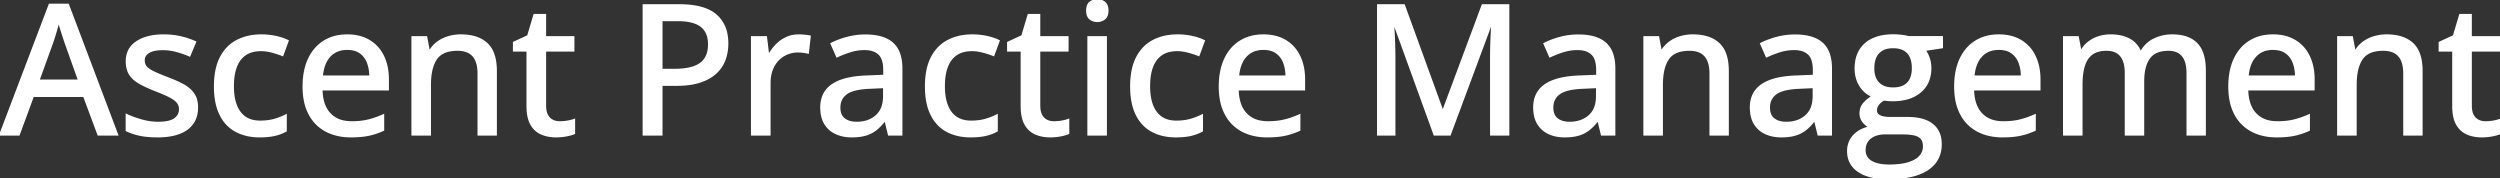 <svg width="1375.928" height="98.194" viewBox="0 0 1375.928 98.194" xmlns="http://www.w3.org/2000/svg"><rect x="0" y="0" width="1375.928" height="98.194" fill="#333333" stroke="none"/><g id="svgGroup" stroke-linecap="round" fill-rule="evenodd" font-size="9pt" stroke="#ffffff" stroke-width="0.25mm" fill="#ffffff" style="stroke:#ffffff;stroke-width:0.25mm;fill:#ffffff"><path d="M 797.998 74.17 L 789.453 74.17 L 767.188 12.793 L 766.797 12.793 A 166.696 166.696 0 0 1 766.872 13.866 Q 766.97 15.341 767.078 17.293 A 496.679 496.679 0 0 1 767.114 17.945 Q 767.285 21.094 767.407 24.781 Q 767.529 28.467 767.529 32.032 L 767.529 74.17 L 758.35 74.17 L 758.35 2.783 L 772.754 2.783 L 793.896 60.938 L 794.238 60.938 L 815.918 2.783 L 830.225 2.783 L 830.225 74.17 L 820.557 74.17 L 820.557 31.446 A 233.26 233.26 0 0 1 820.612 26.461 A 262.929 262.929 0 0 1 820.654 24.732 A 273.745 273.745 0 0 1 820.77 21.326 A 234.94 234.94 0 0 1 820.923 18.091 A 495.06 495.06 0 0 1 821.007 16.585 Q 821.13 14.429 821.24 12.891 L 820.801 12.891 L 797.998 74.17 Z M 1213.574 38.965 L 1213.574 74.17 L 1203.857 74.17 L 1203.857 40.186 A 24.633 24.633 0 0 0 1203.627 36.697 Q 1203.082 32.896 1201.245 30.664 Q 1198.633 27.491 1193.457 27.491 Q 1188.473 27.491 1185.377 29.537 A 9.719 9.719 0 0 0 1182.886 31.909 Q 1180.554 35.082 1179.897 40.382 A 36.57 36.57 0 0 0 1179.639 44.873 L 1179.639 74.17 L 1169.873 74.17 L 1169.873 40.186 A 25.427 25.427 0 0 0 1169.71 37.217 Q 1169.534 35.726 1169.17 34.468 A 12.524 12.524 0 0 0 1168.701 33.13 A 9.844 9.844 0 0 0 1167.309 30.745 A 8.089 8.089 0 0 0 1165.234 28.907 A 8.998 8.998 0 0 0 1162.543 27.823 Q 1161.127 27.491 1159.424 27.491 Q 1154.395 27.491 1151.392 29.663 A 10.997 10.997 0 0 0 1148.166 33.408 A 15.281 15.281 0 0 0 1147.046 36.084 A 26.265 26.265 0 0 0 1146.152 40.007 Q 1145.843 42.015 1145.747 44.324 A 51.807 51.807 0 0 0 1145.703 46.485 L 1145.703 74.17 L 1135.889 74.17 L 1135.889 20.362 L 1143.652 20.362 L 1145.068 27.783 L 1145.605 27.783 A 15.359 15.359 0 0 1 1149.683 23.145 A 18.085 18.085 0 0 1 1155.176 20.337 A 21.065 21.065 0 0 1 1161.152 19.389 A 23.621 23.621 0 0 1 1161.572 19.385 Q 1166.92 19.385 1170.782 21.099 A 15.987 15.987 0 0 1 1171.777 21.582 A 13.329 13.329 0 0 1 1177.881 28.272 L 1178.516 28.272 Q 1181.104 23.731 1185.669 21.558 A 22.601 22.601 0 0 1 1195.508 19.385 A 27.319 27.319 0 0 1 1200.666 19.84 Q 1205.87 20.842 1209.009 24.048 A 13.949 13.949 0 0 1 1212.048 28.978 Q 1213.574 33.037 1213.574 38.965 Z M 1050.342 20.313 L 1068.896 20.313 L 1068.896 26.123 L 1059.326 27.588 A 14.477 14.477 0 0 1 1060.945 30.3 A 18.071 18.071 0 0 1 1061.621 31.983 A 16.051 16.051 0 0 1 1062.427 35.84 A 19.491 19.491 0 0 1 1062.5 37.549 A 19.382 19.382 0 0 1 1061.681 43.325 A 15.201 15.201 0 0 1 1056.909 50.513 A 18.704 18.704 0 0 1 1049.886 54.193 Q 1047.088 55.003 1043.745 55.206 A 37.838 37.838 0 0 1 1041.455 55.274 Q 1039.16 55.225 1036.816 54.883 Q 1034.717 56.104 1033.643 57.544 A 5.368 5.368 0 0 0 1032.568 60.84 A 3.419 3.419 0 0 0 1032.736 61.935 A 2.846 2.846 0 0 0 1033.521 63.135 A 4.397 4.397 0 0 0 1034.497 63.805 Q 1035.249 64.192 1036.279 64.429 Q 1037.684 64.752 1039.56 64.823 A 29.136 29.136 0 0 0 1040.674 64.844 L 1050.049 64.844 A 33.43 33.43 0 0 1 1055.141 65.206 Q 1057.803 65.618 1059.949 66.495 A 14.662 14.662 0 0 1 1063.525 68.555 A 12.012 12.012 0 0 1 1067.92 76.044 A 18.246 18.246 0 0 1 1068.213 79.395 Q 1068.213 88.003 1061.472 92.843 A 20.287 20.287 0 0 1 1060.791 93.311 A 25.546 25.546 0 0 1 1054.072 96.357 Q 1050.83 97.333 1046.893 97.79 A 65.062 65.062 0 0 1 1039.404 98.194 A 47.31 47.31 0 0 1 1033.185 97.812 Q 1030.1 97.402 1027.574 96.551 A 19.258 19.258 0 0 1 1022.827 94.239 A 13.405 13.405 0 0 1 1018.872 90.18 Q 1017.241 87.513 1017.063 84.063 A 16.649 16.649 0 0 1 1017.041 83.203 A 13.206 13.206 0 0 1 1017.834 78.559 A 11.898 11.898 0 0 1 1020.215 74.683 Q 1023.389 71.192 1029.102 69.971 A 9.43 9.43 0 0 1 1025.759 67.399 A 11.215 11.215 0 0 1 1025.415 66.968 A 7.36 7.36 0 0 1 1023.877 62.403 A 8.821 8.821 0 0 1 1024.345 59.485 A 7.817 7.817 0 0 1 1025.562 57.251 A 13.335 13.335 0 0 1 1027.208 55.506 Q 1028.087 54.718 1029.198 53.947 A 28.218 28.218 0 0 1 1030.615 53.028 A 14.565 14.565 0 0 1 1023.779 47.193 Q 1021.191 43.116 1021.191 37.647 A 22.842 22.842 0 0 1 1021.655 32.929 A 16.678 16.678 0 0 1 1023.657 27.735 A 15.649 15.649 0 0 1 1030.19 21.761 A 19.064 19.064 0 0 1 1030.762 21.485 A 21.903 21.903 0 0 1 1035.813 19.89 Q 1038.669 19.336 1042.041 19.336 A 38.398 38.398 0 0 1 1044.679 19.43 A 42.505 42.505 0 0 1 1045.068 19.458 Q 1046.631 19.58 1048.047 19.825 A 37.155 37.155 0 0 1 1048.957 19.992 Q 1049.765 20.153 1050.342 20.313 Z M 272.998 39.112 L 272.998 74.17 L 263.281 74.17 L 263.281 40.43 A 23.495 23.495 0 0 0 263.032 36.885 Q 262.44 33.021 260.449 30.738 Q 257.617 27.491 251.758 27.491 A 22.068 22.068 0 0 0 247.511 27.87 Q 242.481 28.858 240.063 32.422 Q 236.719 37.354 236.719 46.729 L 236.719 74.17 L 226.904 74.17 L 226.904 20.362 L 234.668 20.362 L 236.084 27.93 L 236.621 27.93 A 15.924 15.924 0 0 1 240.967 23.194 A 19.183 19.183 0 0 1 246.851 20.337 A 24.084 24.084 0 0 1 253.662 19.385 A 29.73 29.73 0 0 1 259.255 19.878 Q 264.611 20.905 267.993 24.073 A 14.082 14.082 0 0 1 271.501 29.484 Q 272.367 31.777 272.732 34.637 A 35.4 35.4 0 0 1 272.998 39.112 Z M 951.025 39.112 L 951.025 74.17 L 941.309 74.17 L 941.309 40.43 A 23.495 23.495 0 0 0 941.059 36.885 Q 940.468 33.021 938.477 30.738 Q 935.645 27.491 929.785 27.491 A 22.068 22.068 0 0 0 925.539 27.87 Q 920.508 28.858 918.091 32.422 Q 914.746 37.354 914.746 46.729 L 914.746 74.17 L 904.932 74.17 L 904.932 20.362 L 912.695 20.362 L 914.111 27.93 L 914.648 27.93 A 15.924 15.924 0 0 1 918.994 23.194 A 19.183 19.183 0 0 1 924.878 20.337 A 24.084 24.084 0 0 1 931.689 19.385 A 29.73 29.73 0 0 1 937.283 19.878 Q 942.638 20.905 946.021 24.073 A 14.082 14.082 0 0 1 949.529 29.484 Q 950.394 31.777 950.759 34.637 A 35.4 35.4 0 0 1 951.025 39.112 Z M 1332.861 39.112 L 1332.861 74.17 L 1323.145 74.17 L 1323.145 40.43 A 23.495 23.495 0 0 0 1322.895 36.885 Q 1322.304 33.021 1320.313 30.738 Q 1317.48 27.491 1311.621 27.491 A 22.068 22.068 0 0 0 1307.375 27.87 Q 1302.344 28.858 1299.927 32.422 Q 1296.582 37.354 1296.582 46.729 L 1296.582 74.17 L 1286.768 74.17 L 1286.768 20.362 L 1294.531 20.362 L 1295.947 27.93 L 1296.484 27.93 A 15.924 15.924 0 0 1 1300.83 23.194 A 19.183 19.183 0 0 1 1306.714 20.337 A 24.084 24.084 0 0 1 1313.525 19.385 A 29.73 29.73 0 0 1 1319.119 19.878 Q 1324.474 20.905 1327.856 24.073 A 14.082 14.082 0 0 1 1331.365 29.484 Q 1332.23 31.777 1332.595 34.637 A 35.4 35.4 0 0 1 1332.861 39.112 Z M 69.629 71.826 L 69.629 63.135 A 43.76 43.76 0 0 0 73.474 64.746 Q 75.521 65.497 77.844 66.152 A 69.276 69.276 0 0 0 77.881 66.162 A 34.786 34.786 0 0 0 84.944 67.408 A 31.147 31.147 0 0 0 87.061 67.481 A 31.582 31.582 0 0 0 90.16 67.34 Q 93.296 67.029 95.242 66.036 A 7.317 7.317 0 0 0 96.167 65.479 A 6.83 6.83 0 0 0 98.061 63.497 Q 98.975 62.008 98.975 60.059 A 6.038 6.038 0 0 0 98.502 57.658 A 5.793 5.793 0 0 0 97.852 56.519 A 7.027 7.027 0 0 0 96.884 55.464 Q 95.766 54.454 93.921 53.443 A 37.563 37.563 0 0 0 91.93 52.436 Q 89.825 51.442 86.876 50.285 A 136.103 136.103 0 0 0 85.889 49.903 Q 81.763 48.292 78.602 46.681 A 52.592 52.592 0 0 1 77.124 45.899 Q 73.486 43.897 71.582 41.065 Q 69.678 38.233 69.678 33.741 A 13.84 13.84 0 0 1 70.464 28.967 Q 71.774 25.376 75.269 23.072 A 20.594 20.594 0 0 1 81.299 20.425 Q 85.162 19.385 90.039 19.385 Q 94.922 19.385 99.243 20.362 Q 103.564 21.338 107.52 23.096 L 104.346 30.664 A 53.448 53.448 0 0 0 97.119 28.15 Q 93.408 27.149 89.551 27.149 A 25.201 25.201 0 0 0 86.706 27.298 Q 83.736 27.637 81.891 28.741 A 7.463 7.463 0 0 0 81.86 28.76 A 6.262 6.262 0 0 0 80.373 29.98 A 4.731 4.731 0 0 0 79.199 33.203 A 6.391 6.391 0 0 0 79.429 34.956 A 5.038 5.038 0 0 0 80.444 36.866 Q 81.634 38.265 84.362 39.598 A 25.86 25.86 0 0 0 84.619 39.722 A 67.056 67.056 0 0 0 86.65 40.642 Q 88.942 41.638 92.079 42.845 A 218.373 218.373 0 0 0 92.529 43.018 A 78.091 78.091 0 0 1 96.587 44.669 Q 98.573 45.547 100.278 46.455 A 45.049 45.049 0 0 1 101.05 46.875 A 18.288 18.288 0 0 1 104.143 49.021 A 14.111 14.111 0 0 1 106.592 51.758 A 10.797 10.797 0 0 1 108.13 55.332 Q 108.48 56.79 108.535 58.492 A 19.882 19.882 0 0 1 108.545 59.131 A 17.662 17.662 0 0 1 108.072 63.319 A 13.28 13.28 0 0 1 105.981 67.945 A 14.151 14.151 0 0 1 101.49 71.963 A 19.042 19.042 0 0 1 98.535 73.34 Q 94.22 74.937 88.379 75.122 A 49.215 49.215 0 0 1 86.816 75.147 Q 82.203 75.147 78.627 74.58 A 33.237 33.237 0 0 1 77.051 74.292 A 34.243 34.243 0 0 1 72.286 72.949 A 28.36 28.36 0 0 1 69.629 71.826 Z M 64.6 74.17 L 54.102 74.17 L 46.191 52.93 L 18.213 52.93 L 10.4 74.17 L 0 74.17 L 27.246 2.491 L 37.5 2.491 L 64.6 74.17 Z M 496.191 37.793 L 496.191 74.17 L 489.16 74.17 L 487.256 66.358 L 486.865 66.358 A 31.63 31.63 0 0 1 484.424 69.195 A 24.62 24.62 0 0 1 482.178 71.241 A 16.582 16.582 0 0 1 477.131 73.979 A 19.017 19.017 0 0 1 476.538 74.17 A 20.406 20.406 0 0 1 473.592 74.82 Q 472.087 75.045 470.363 75.115 A 39.716 39.716 0 0 1 468.75 75.147 A 23.249 23.249 0 0 1 464.136 74.707 A 18.392 18.392 0 0 1 460.059 73.389 Q 456.25 71.631 454.077 68.091 A 13.832 13.832 0 0 1 452.448 64.069 Q 451.904 61.817 451.904 59.082 A 16.93 16.93 0 0 1 452.718 53.697 A 13.548 13.548 0 0 1 458.203 46.631 A 21.784 21.784 0 0 1 463.502 44.098 Q 469.049 42.244 477.295 41.992 L 486.572 41.602 L 486.572 38.575 Q 486.572 32.667 484.103 30.024 A 6.381 6.381 0 0 0 483.765 29.688 A 9.258 9.258 0 0 0 479.935 27.604 Q 478.511 27.202 476.812 27.121 A 18.425 18.425 0 0 0 475.928 27.1 A 26.402 26.402 0 0 0 467.969 28.296 A 57.438 57.438 0 0 0 460.645 31.153 L 457.52 24.024 A 40.029 40.029 0 0 1 462.136 22.027 A 51.158 51.158 0 0 1 466.187 20.752 A 38.598 38.598 0 0 1 476.035 19.435 A 42.793 42.793 0 0 1 476.367 19.434 A 35.82 35.82 0 0 1 481.838 19.823 Q 487.792 20.746 491.26 23.853 A 13.541 13.541 0 0 1 494.958 29.547 Q 495.748 31.78 496.032 34.536 A 31.823 31.823 0 0 1 496.191 37.793 Z M 888.574 37.793 L 888.574 74.17 L 881.543 74.17 L 879.639 66.358 L 879.248 66.358 A 31.63 31.63 0 0 1 876.806 69.195 A 24.62 24.62 0 0 1 874.561 71.241 A 16.582 16.582 0 0 1 869.514 73.979 A 19.017 19.017 0 0 1 868.921 74.17 A 20.406 20.406 0 0 1 865.975 74.82 Q 864.47 75.045 862.746 75.115 A 39.716 39.716 0 0 1 861.133 75.147 A 23.249 23.249 0 0 1 856.519 74.707 A 18.392 18.392 0 0 1 852.441 73.389 Q 848.633 71.631 846.46 68.091 A 13.832 13.832 0 0 1 844.83 64.069 Q 844.287 61.817 844.287 59.082 A 16.93 16.93 0 0 1 845.101 53.697 A 13.548 13.548 0 0 1 850.586 46.631 A 21.784 21.784 0 0 1 855.885 44.098 Q 861.432 42.244 869.678 41.992 L 878.955 41.602 L 878.955 38.575 Q 878.955 32.667 876.485 30.024 A 6.381 6.381 0 0 0 876.147 29.688 A 9.258 9.258 0 0 0 872.318 27.604 Q 870.894 27.202 869.195 27.121 A 18.425 18.425 0 0 0 868.311 27.1 A 26.402 26.402 0 0 0 860.352 28.296 A 57.438 57.438 0 0 0 853.027 31.153 L 849.902 24.024 A 40.029 40.029 0 0 1 854.519 22.027 A 51.158 51.158 0 0 1 858.569 20.752 A 38.598 38.598 0 0 1 868.418 19.435 A 42.793 42.793 0 0 1 868.75 19.434 A 35.82 35.82 0 0 1 874.221 19.823 Q 880.175 20.746 883.643 23.853 A 13.541 13.541 0 0 1 887.341 29.547 Q 888.131 31.78 888.415 34.536 A 31.823 31.823 0 0 1 888.574 37.793 Z M 1007.813 37.793 L 1007.813 74.17 L 1000.781 74.17 L 998.877 66.358 L 998.486 66.358 A 31.63 31.63 0 0 1 996.045 69.195 A 24.62 24.62 0 0 1 993.799 71.241 A 16.582 16.582 0 0 1 988.752 73.979 A 19.017 19.017 0 0 1 988.159 74.17 A 20.406 20.406 0 0 1 985.213 74.82 Q 983.708 75.045 981.984 75.115 A 39.716 39.716 0 0 1 980.371 75.147 A 23.249 23.249 0 0 1 975.757 74.707 A 18.392 18.392 0 0 1 971.68 73.389 Q 967.871 71.631 965.698 68.091 A 13.832 13.832 0 0 1 964.069 64.069 Q 963.525 61.817 963.525 59.082 A 16.93 16.93 0 0 1 964.339 53.697 A 13.548 13.548 0 0 1 969.824 46.631 A 21.784 21.784 0 0 1 975.123 44.098 Q 980.671 42.244 988.916 41.992 L 998.193 41.602 L 998.193 38.575 Q 998.193 32.667 995.724 30.024 A 6.381 6.381 0 0 0 995.386 29.688 A 9.258 9.258 0 0 0 991.556 27.604 Q 990.132 27.202 988.433 27.121 A 18.425 18.425 0 0 0 987.549 27.1 A 26.402 26.402 0 0 0 979.59 28.296 A 57.438 57.438 0 0 0 972.266 31.153 L 969.141 24.024 A 40.029 40.029 0 0 1 973.757 22.027 A 51.158 51.158 0 0 1 977.808 20.752 A 38.598 38.598 0 0 1 987.656 19.435 A 42.793 42.793 0 0 1 987.988 19.434 A 35.82 35.82 0 0 1 993.459 19.823 Q 999.413 20.746 1002.881 23.853 A 13.541 13.541 0 0 1 1006.58 29.547 Q 1007.369 31.78 1007.653 34.536 A 31.823 31.823 0 0 1 1007.813 37.793 Z M 213.574 43.75 L 213.574 49.317 L 177.051 49.317 Q 177.197 57.959 181.494 62.574 A 14.028 14.028 0 0 0 188.833 66.691 A 21.183 21.183 0 0 0 193.555 67.188 A 46.11 46.11 0 0 0 198.114 66.973 Q 200.558 66.73 202.686 66.211 A 45.975 45.975 0 0 0 207.805 64.628 A 56.095 56.095 0 0 0 210.986 63.33 L 210.986 71.582 A 39.006 39.006 0 0 1 204.003 74.032 A 35.588 35.588 0 0 1 202.856 74.292 A 36.719 36.719 0 0 1 199.134 74.861 Q 196.39 75.147 193.115 75.147 Q 185.303 75.147 179.419 72.022 A 21.838 21.838 0 0 1 170.264 62.769 A 26.239 26.239 0 0 1 167.81 55.927 Q 167.146 52.857 167.021 49.316 A 47.196 47.196 0 0 1 166.992 47.657 Q 166.992 38.77 169.971 32.447 Q 172.949 26.123 178.369 22.754 A 22.237 22.237 0 0 1 187.144 19.652 A 28.697 28.697 0 0 1 191.113 19.385 A 27.61 27.61 0 0 1 196.882 19.96 A 20.535 20.535 0 0 1 203.174 22.388 Q 208.203 25.391 210.889 30.86 Q 213.574 36.328 213.574 43.75 Z M 717.822 43.75 L 717.822 49.317 L 681.299 49.317 Q 681.445 57.959 685.742 62.574 A 14.028 14.028 0 0 0 693.081 66.691 A 21.183 21.183 0 0 0 697.803 67.188 A 46.11 46.11 0 0 0 702.362 66.973 Q 704.807 66.73 706.934 66.211 A 45.975 45.975 0 0 0 712.053 64.628 A 56.095 56.095 0 0 0 715.234 63.33 L 715.234 71.582 A 39.006 39.006 0 0 1 708.251 74.032 A 35.588 35.588 0 0 1 707.104 74.292 A 36.719 36.719 0 0 1 703.382 74.861 Q 700.638 75.147 697.363 75.147 Q 689.551 75.147 683.667 72.022 A 21.838 21.838 0 0 1 674.512 62.769 A 26.239 26.239 0 0 1 672.058 55.927 Q 671.394 52.857 671.269 49.316 A 47.196 47.196 0 0 1 671.24 47.657 Q 671.24 38.77 674.219 32.447 Q 677.197 26.123 682.617 22.754 A 22.237 22.237 0 0 1 691.392 19.652 A 28.697 28.697 0 0 1 695.361 19.385 A 27.61 27.61 0 0 1 701.13 19.96 A 20.535 20.535 0 0 1 707.422 22.388 Q 712.451 25.391 715.137 30.86 Q 717.822 36.328 717.822 43.75 Z M 1122.559 43.75 L 1122.559 49.317 L 1086.035 49.317 Q 1086.182 57.959 1090.479 62.574 A 14.028 14.028 0 0 0 1097.817 66.691 A 21.183 21.183 0 0 0 1102.539 67.188 A 46.11 46.11 0 0 0 1107.099 66.973 Q 1109.543 66.73 1111.67 66.211 A 45.975 45.975 0 0 0 1116.789 64.628 A 56.095 56.095 0 0 0 1119.971 63.33 L 1119.971 71.582 A 39.006 39.006 0 0 1 1112.987 74.032 A 35.588 35.588 0 0 1 1111.841 74.292 A 36.719 36.719 0 0 1 1108.118 74.861 Q 1105.374 75.147 1102.1 75.147 Q 1094.287 75.147 1088.403 72.022 A 21.838 21.838 0 0 1 1079.248 62.769 A 26.239 26.239 0 0 1 1076.794 55.927 Q 1076.13 52.857 1076.005 49.316 A 47.196 47.196 0 0 1 1075.977 47.657 Q 1075.977 38.77 1078.955 32.447 Q 1081.934 26.123 1087.354 22.754 A 22.237 22.237 0 0 1 1096.128 19.652 A 28.697 28.697 0 0 1 1100.098 19.385 A 27.61 27.61 0 0 1 1105.867 19.96 A 20.535 20.535 0 0 1 1112.158 22.388 Q 1117.188 25.391 1119.873 30.86 Q 1122.559 36.328 1122.559 43.75 Z M 1273.438 43.75 L 1273.438 49.317 L 1236.914 49.317 Q 1237.061 57.959 1241.357 62.574 A 14.028 14.028 0 0 0 1248.696 66.691 A 21.183 21.183 0 0 0 1253.418 67.188 A 46.11 46.11 0 0 0 1257.978 66.973 Q 1260.422 66.73 1262.549 66.211 A 45.975 45.975 0 0 0 1267.668 64.628 A 56.095 56.095 0 0 0 1270.85 63.33 L 1270.85 71.582 A 39.006 39.006 0 0 1 1263.866 74.032 A 35.588 35.588 0 0 1 1262.72 74.292 A 36.719 36.719 0 0 1 1258.997 74.861 Q 1256.253 75.147 1252.979 75.147 Q 1245.166 75.147 1239.282 72.022 A 21.838 21.838 0 0 1 1230.127 62.769 A 26.239 26.239 0 0 1 1227.673 55.927 Q 1227.009 52.857 1226.884 49.316 A 47.196 47.196 0 0 1 1226.855 47.657 Q 1226.855 38.77 1229.834 32.447 Q 1232.813 26.123 1238.232 22.754 A 22.237 22.237 0 0 1 1247.007 19.652 A 28.697 28.697 0 0 1 1250.977 19.385 A 27.61 27.61 0 0 1 1256.746 19.96 A 20.535 20.535 0 0 1 1263.037 22.388 Q 1268.066 25.391 1270.752 30.86 Q 1273.438 36.328 1273.438 43.75 Z M 354.15 2.783 L 373.828 2.783 A 54.92 54.92 0 0 1 381.012 3.22 Q 389.439 4.335 394.019 8.301 A 17.937 17.937 0 0 1 399.887 18.629 A 26.927 26.927 0 0 1 400.391 23.975 Q 400.391 28.565 398.926 32.691 Q 397.461 36.817 394.165 39.966 A 19.864 19.864 0 0 1 390.077 42.94 Q 388.145 44.017 385.811 44.838 A 33.189 33.189 0 0 1 385.498 44.947 A 31.144 31.144 0 0 1 380.532 46.166 Q 376.831 46.778 372.314 46.778 L 364.16 46.778 L 364.16 74.17 L 354.15 74.17 L 354.15 2.783 Z M 316.064 65.869 L 316.064 73.389 Q 314.404 74.121 311.646 74.634 A 30.802 30.802 0 0 1 306.006 75.147 A 22.055 22.055 0 0 1 301.325 74.668 A 18.265 18.265 0 0 1 298.047 73.633 A 11.618 11.618 0 0 1 292.914 69.343 A 14.689 14.689 0 0 1 292.358 68.457 Q 290.234 64.795 290.234 58.301 L 290.234 27.93 L 282.764 27.93 L 282.764 23.389 L 290.576 19.776 L 294.043 8.155 L 300.098 8.155 L 300.098 20.362 L 315.674 20.362 L 315.674 27.93 L 300.098 27.93 L 300.098 58.155 Q 300.098 62.696 302.271 64.942 Q 304.443 67.188 308.105 67.188 A 25.246 25.246 0 0 0 312.354 66.822 A 25.536 25.536 0 0 0 314.121 66.459 Q 315.186 66.199 316.064 65.869 Z M 588.037 65.869 L 588.037 73.389 Q 586.377 74.121 583.618 74.634 A 30.802 30.802 0 0 1 577.979 75.147 A 22.055 22.055 0 0 1 573.297 74.668 A 18.265 18.265 0 0 1 570.02 73.633 A 11.618 11.618 0 0 1 564.887 69.343 A 14.689 14.689 0 0 1 564.331 68.457 Q 562.207 64.795 562.207 58.301 L 562.207 27.93 L 554.736 27.93 L 554.736 23.389 L 562.549 19.776 L 566.016 8.155 L 572.07 8.155 L 572.07 20.362 L 587.646 20.362 L 587.646 27.93 L 572.07 27.93 L 572.07 58.155 Q 572.07 62.696 574.243 64.942 Q 576.416 67.188 580.078 67.188 A 25.246 25.246 0 0 0 584.326 66.822 A 25.536 25.536 0 0 0 586.094 66.459 Q 587.158 66.199 588.037 65.869 Z M 1375.928 65.869 L 1375.928 73.389 Q 1374.268 74.121 1371.509 74.634 A 30.802 30.802 0 0 1 1365.869 75.147 A 22.055 22.055 0 0 1 1361.188 74.668 A 18.265 18.265 0 0 1 1357.91 73.633 A 11.618 11.618 0 0 1 1352.777 69.343 A 14.689 14.689 0 0 1 1352.222 68.457 Q 1350.098 64.795 1350.098 58.301 L 1350.098 27.93 L 1342.627 27.93 L 1342.627 23.389 L 1350.439 19.776 L 1353.906 8.155 L 1359.961 8.155 L 1359.961 20.362 L 1375.537 20.362 L 1375.537 27.93 L 1359.961 27.93 L 1359.961 58.155 Q 1359.961 62.696 1362.134 64.942 Q 1364.307 67.188 1367.969 67.188 A 25.246 25.246 0 0 0 1372.217 66.822 A 25.536 25.536 0 0 0 1373.985 66.459 Q 1375.049 66.199 1375.928 65.869 Z M 158.447 22.461 L 155.518 30.42 A 50.851 50.851 0 0 0 151.373 29.002 A 59.394 59.394 0 0 0 149.634 28.516 Q 146.484 27.686 143.652 27.686 Q 138.969 27.686 135.745 29.545 A 11.697 11.697 0 0 0 135.083 29.956 A 12.869 12.869 0 0 0 131.041 34.377 A 16.972 16.972 0 0 0 129.98 36.621 Q 128.572 40.243 128.324 45.259 A 44.687 44.687 0 0 0 128.271 47.461 A 38.666 38.666 0 0 0 128.529 52.05 Q 128.804 54.353 129.376 56.317 A 20.439 20.439 0 0 0 129.956 58.033 A 15.927 15.927 0 0 0 131.814 61.523 A 12.414 12.414 0 0 0 134.937 64.6 A 12.539 12.539 0 0 0 139.427 66.475 Q 141.161 66.846 143.164 66.846 A 33.287 33.287 0 0 0 147.29 66.602 A 25.046 25.046 0 0 0 150.977 65.869 A 35.093 35.093 0 0 0 155.875 64.102 A 30.885 30.885 0 0 0 157.373 63.379 L 157.373 72.022 A 23.321 23.321 0 0 1 152.384 74.045 A 26.715 26.715 0 0 1 151.123 74.366 Q 148.466 74.973 144.954 75.108 A 54.175 54.175 0 0 1 142.871 75.147 A 31.388 31.388 0 0 1 136.321 74.492 A 24.302 24.302 0 0 1 129.883 72.168 A 19.835 19.835 0 0 1 121.962 64.365 A 24.652 24.652 0 0 1 121.265 63.062 A 26.62 26.62 0 0 1 119.178 57.078 Q 118.515 54.159 118.307 50.754 A 52.567 52.567 0 0 1 118.213 47.559 A 47.937 47.937 0 0 1 118.635 40.997 Q 119.106 37.596 120.101 34.763 A 23.852 23.852 0 0 1 121.484 31.568 Q 124.756 25.342 130.542 22.364 A 26.722 26.722 0 0 1 139.294 19.676 A 33.892 33.892 0 0 1 143.799 19.385 A 38.953 38.953 0 0 1 149.325 19.764 A 33.062 33.062 0 0 1 152.026 20.264 A 36.698 36.698 0 0 1 154.935 21.051 Q 156.911 21.678 158.447 22.461 Z M 549.756 22.461 L 546.826 30.42 A 50.851 50.851 0 0 0 542.681 29.002 A 59.394 59.394 0 0 0 540.942 28.516 Q 537.793 27.686 534.961 27.686 Q 530.278 27.686 527.054 29.545 A 11.697 11.697 0 0 0 526.392 29.956 A 12.869 12.869 0 0 0 522.35 34.377 A 16.972 16.972 0 0 0 521.289 36.621 Q 519.88 40.243 519.633 45.259 A 44.687 44.687 0 0 0 519.58 47.461 A 38.666 38.666 0 0 0 519.837 52.05 Q 520.113 54.353 520.684 56.317 A 20.439 20.439 0 0 0 521.265 58.033 A 15.927 15.927 0 0 0 523.122 61.523 A 12.414 12.414 0 0 0 526.245 64.6 A 12.539 12.539 0 0 0 530.736 66.475 Q 532.469 66.846 534.473 66.846 A 33.287 33.287 0 0 0 538.599 66.602 A 25.046 25.046 0 0 0 542.285 65.869 A 35.093 35.093 0 0 0 547.183 64.102 A 30.885 30.885 0 0 0 548.682 63.379 L 548.682 72.022 A 23.321 23.321 0 0 1 543.693 74.045 A 26.715 26.715 0 0 1 542.432 74.366 Q 539.775 74.973 536.262 75.108 A 54.175 54.175 0 0 1 534.18 75.147 A 31.388 31.388 0 0 1 527.629 74.492 A 24.302 24.302 0 0 1 521.191 72.168 A 19.835 19.835 0 0 1 513.271 64.365 A 24.652 24.652 0 0 1 512.573 63.062 A 26.62 26.62 0 0 1 510.487 57.078 Q 509.823 54.159 509.616 50.754 A 52.567 52.567 0 0 1 509.521 47.559 A 47.937 47.937 0 0 1 509.944 40.997 Q 510.415 37.596 511.41 34.763 A 23.852 23.852 0 0 1 512.793 31.568 Q 516.064 25.342 521.851 22.364 A 26.722 26.722 0 0 1 530.603 19.676 A 33.892 33.892 0 0 1 535.107 19.385 A 38.953 38.953 0 0 1 540.633 19.764 A 33.062 33.062 0 0 1 543.335 20.264 A 36.698 36.698 0 0 1 546.244 21.051 Q 548.219 21.678 549.756 22.461 Z M 662.695 22.461 L 659.766 30.42 A 50.851 50.851 0 0 0 655.621 29.002 A 59.394 59.394 0 0 0 653.882 28.516 Q 650.732 27.686 647.9 27.686 Q 643.217 27.686 639.993 29.545 A 11.697 11.697 0 0 0 639.331 29.956 A 12.869 12.869 0 0 0 635.289 34.377 A 16.972 16.972 0 0 0 634.229 36.621 Q 632.82 40.243 632.572 45.259 A 44.687 44.687 0 0 0 632.52 47.461 A 38.666 38.666 0 0 0 632.777 52.05 Q 633.052 54.353 633.624 56.317 A 20.439 20.439 0 0 0 634.204 58.033 A 15.927 15.927 0 0 0 636.062 61.523 A 12.414 12.414 0 0 0 639.185 64.6 A 12.539 12.539 0 0 0 643.675 66.475 Q 645.409 66.846 647.412 66.846 A 33.287 33.287 0 0 0 651.538 66.602 A 25.046 25.046 0 0 0 655.225 65.869 A 35.093 35.093 0 0 0 660.123 64.102 A 30.885 30.885 0 0 0 661.621 63.379 L 661.621 72.022 A 23.321 23.321 0 0 1 656.632 74.045 A 26.715 26.715 0 0 1 655.371 74.366 Q 652.714 74.973 649.202 75.108 A 54.175 54.175 0 0 1 647.119 75.147 A 31.388 31.388 0 0 1 640.569 74.492 A 24.302 24.302 0 0 1 634.131 72.168 A 19.835 19.835 0 0 1 626.21 64.365 A 24.652 24.652 0 0 1 625.513 63.062 A 26.62 26.62 0 0 1 623.427 57.078 Q 622.763 54.159 622.555 50.754 A 52.567 52.567 0 0 1 622.461 47.559 A 47.937 47.937 0 0 1 622.883 40.997 Q 623.354 37.596 624.349 34.763 A 23.852 23.852 0 0 1 625.732 31.568 Q 629.004 25.342 634.79 22.364 A 26.722 26.722 0 0 1 643.542 19.676 A 33.892 33.892 0 0 1 648.047 19.385 A 38.953 38.953 0 0 1 653.573 19.764 A 33.062 33.062 0 0 1 656.274 20.264 A 36.698 36.698 0 0 1 659.183 21.051 Q 661.159 21.678 662.695 22.461 Z M 445.752 19.971 L 444.727 29.102 Q 443.555 28.809 442.017 28.614 A 25.325 25.325 0 0 0 440.356 28.456 A 19.843 19.843 0 0 0 439.16 28.418 A 15.427 15.427 0 0 0 433.203 29.59 A 14.656 14.656 0 0 0 428.223 32.984 A 15.225 15.225 0 0 0 425.432 37.051 A 18.284 18.284 0 0 0 424.854 38.404 A 18.171 18.171 0 0 0 423.85 42.403 A 24.069 24.069 0 0 0 423.633 45.703 L 423.633 74.17 L 413.77 74.17 L 413.77 20.362 L 421.68 20.362 L 422.852 30.078 L 423.291 30.078 Q 424.951 27.149 427.319 24.707 A 18.288 18.288 0 0 1 432.788 20.825 A 15.625 15.625 0 0 1 438.262 19.436 A 18.718 18.718 0 0 1 439.648 19.385 A 28.845 28.845 0 0 1 441.374 19.439 A 36.601 36.601 0 0 1 442.822 19.556 A 41.333 41.333 0 0 1 444.035 19.694 Q 444.989 19.818 445.752 19.971 Z M 598.926 20.362 L 608.74 20.362 L 608.74 74.17 L 598.926 74.17 L 598.926 20.362 Z M 373.047 11.182 L 364.16 11.182 L 364.16 38.33 L 371.24 38.33 A 45.945 45.945 0 0 0 375.61 38.135 Q 377.739 37.931 379.562 37.515 A 22.576 22.576 0 0 0 381.641 36.939 A 14.461 14.461 0 0 0 384.819 35.465 A 10.909 10.909 0 0 0 387.988 32.471 A 11.157 11.157 0 0 0 389.6 28.907 Q 390.002 27.387 390.103 25.592 A 21.899 21.899 0 0 0 390.137 24.366 A 16.899 16.899 0 0 0 389.731 20.544 Q 389.091 17.783 387.436 15.845 A 10.203 10.203 0 0 0 385.986 14.453 Q 382.001 11.312 373.737 11.187 A 45.759 45.759 0 0 0 373.047 11.182 Z M 21.289 44.239 L 43.408 44.239 L 35.889 23.194 Q 35.627 22.371 35.151 20.919 A 735.409 735.409 0 0 0 34.839 19.971 A 243.075 243.075 0 0 1 33.511 15.814 A 265.588 265.588 0 0 1 33.423 15.528 Q 32.715 13.233 32.275 11.719 A 105.128 105.128 0 0 1 31.608 14.307 A 124.706 124.706 0 0 1 31.152 15.943 A 170.271 170.271 0 0 1 30.524 18.091 A 139.512 139.512 0 0 1 29.907 20.093 Q 29.297 22.022 28.906 23.194 L 21.289 44.239 Z M 1046.533 73.487 L 1037.646 73.487 A 18.442 18.442 0 0 0 1034.824 73.692 Q 1033.224 73.94 1031.869 74.487 A 11.502 11.502 0 0 0 1031.689 74.561 A 9.791 9.791 0 0 0 1029.309 75.971 A 8.296 8.296 0 0 0 1027.734 77.661 A 7.691 7.691 0 0 0 1026.501 80.648 A 10.639 10.639 0 0 0 1026.318 82.666 A 7.429 7.429 0 0 0 1026.895 85.645 Q 1027.618 87.318 1029.251 88.495 A 9.181 9.181 0 0 0 1029.81 88.867 Q 1033.301 91.016 1039.746 91.016 Q 1046.045 91.016 1050.269 89.746 Q 1054.492 88.477 1056.641 86.133 A 7.96 7.96 0 0 0 1058.789 80.567 Q 1058.789 78.558 1058.135 77.203 A 4.646 4.646 0 0 0 1057.397 76.099 A 5.846 5.846 0 0 0 1055.638 74.795 Q 1054.617 74.288 1053.271 74.024 Q 1050.537 73.487 1046.533 73.487 Z M 486.475 52.881 L 486.475 48.047 L 478.955 48.389 A 53.052 53.052 0 0 0 474.638 48.711 Q 470.332 49.224 467.655 50.448 A 10.425 10.425 0 0 0 465.845 51.49 Q 462.061 54.248 462.061 59.18 A 11.243 11.243 0 0 0 462.301 61.585 Q 462.626 63.071 463.393 64.165 A 6.023 6.023 0 0 0 464.648 65.479 A 9.103 9.103 0 0 0 467.975 67.07 Q 469.262 67.404 470.775 67.466 A 17.157 17.157 0 0 0 471.484 67.481 A 19.05 19.05 0 0 0 476.418 66.872 A 14.397 14.397 0 0 0 482.251 63.794 A 11.778 11.778 0 0 0 485.868 57.849 Q 486.399 55.898 486.465 53.558 A 23.886 23.886 0 0 0 486.475 52.881 Z M 878.857 52.881 L 878.857 48.047 L 871.338 48.389 A 53.052 53.052 0 0 0 867.021 48.711 Q 862.714 49.224 860.038 50.448 A 10.425 10.425 0 0 0 858.228 51.49 Q 854.443 54.248 854.443 59.18 A 11.243 11.243 0 0 0 854.684 61.585 Q 855.009 63.071 855.776 64.165 A 6.023 6.023 0 0 0 857.031 65.479 A 9.103 9.103 0 0 0 860.358 67.07 Q 861.645 67.404 863.157 67.466 A 17.157 17.157 0 0 0 863.867 67.481 A 19.05 19.05 0 0 0 868.801 66.872 A 14.397 14.397 0 0 0 874.634 63.794 A 11.778 11.778 0 0 0 878.251 57.849 Q 878.782 55.898 878.848 53.558 A 23.886 23.886 0 0 0 878.857 52.881 Z M 998.096 52.881 L 998.096 48.047 L 990.576 48.389 A 53.052 53.052 0 0 0 986.259 48.711 Q 981.953 49.224 979.276 50.448 A 10.425 10.425 0 0 0 977.466 51.49 Q 973.682 54.248 973.682 59.18 A 11.243 11.243 0 0 0 973.922 61.585 Q 974.247 63.071 975.014 64.165 A 6.023 6.023 0 0 0 976.27 65.479 A 9.103 9.103 0 0 0 979.597 67.07 Q 980.884 67.404 982.396 67.466 A 17.157 17.157 0 0 0 983.105 67.481 A 19.05 19.05 0 0 0 988.039 66.872 A 14.397 14.397 0 0 0 993.872 63.794 A 11.778 11.778 0 0 0 997.489 57.849 Q 998.02 55.898 998.086 53.558 A 23.886 23.886 0 0 0 998.096 52.881 Z M 177.246 41.992 L 203.711 41.992 A 25.214 25.214 0 0 0 203.375 38.063 A 18.515 18.515 0 0 0 202.295 34.18 A 12.203 12.203 0 0 0 200.249 30.774 A 10.914 10.914 0 0 0 198.169 28.907 A 10.212 10.212 0 0 0 194.79 27.421 Q 193.418 27.081 191.816 27.017 A 18.906 18.906 0 0 0 191.064 27.002 A 14.808 14.808 0 0 0 186.69 27.618 A 11.681 11.681 0 0 0 181.494 30.884 Q 178.45 34.155 177.52 39.799 A 29.227 29.227 0 0 0 177.246 41.992 Z M 681.494 41.992 L 707.959 41.992 A 25.214 25.214 0 0 0 707.624 38.063 A 18.515 18.515 0 0 0 706.543 34.18 A 12.203 12.203 0 0 0 704.497 30.774 A 10.914 10.914 0 0 0 702.417 28.907 A 10.212 10.212 0 0 0 699.038 27.421 Q 697.666 27.081 696.064 27.017 A 18.906 18.906 0 0 0 695.313 27.002 A 14.808 14.808 0 0 0 690.938 27.618 A 11.681 11.681 0 0 0 685.742 30.884 Q 682.698 34.155 681.768 39.799 A 29.227 29.227 0 0 0 681.494 41.992 Z M 1086.23 41.992 L 1112.695 41.992 A 25.214 25.214 0 0 0 1112.36 38.063 A 18.515 18.515 0 0 0 1111.279 34.18 A 12.203 12.203 0 0 0 1109.233 30.774 A 10.914 10.914 0 0 0 1107.153 28.907 A 10.212 10.212 0 0 0 1103.774 27.421 Q 1102.402 27.081 1100.8 27.017 A 18.906 18.906 0 0 0 1100.049 27.002 A 14.808 14.808 0 0 0 1095.674 27.618 A 11.681 11.681 0 0 0 1090.479 30.884 Q 1087.434 34.155 1086.504 39.799 A 29.227 29.227 0 0 0 1086.23 41.992 Z M 1237.109 41.992 L 1263.574 41.992 A 25.214 25.214 0 0 0 1263.239 38.063 A 18.515 18.515 0 0 0 1262.158 34.18 A 12.203 12.203 0 0 0 1260.112 30.774 A 10.914 10.914 0 0 0 1258.032 28.907 A 10.212 10.212 0 0 0 1254.653 27.421 Q 1253.281 27.081 1251.679 27.017 A 18.906 18.906 0 0 0 1250.928 27.002 A 14.808 14.808 0 0 0 1246.553 27.618 A 11.681 11.681 0 0 0 1241.357 30.884 Q 1238.313 34.155 1237.383 39.799 A 29.227 29.227 0 0 0 1237.109 41.992 Z M 1041.895 48.584 A 16.331 16.331 0 0 0 1044.979 48.312 Q 1048.143 47.703 1050 45.728 A 9.257 9.257 0 0 0 1052.094 42.001 Q 1052.528 40.566 1052.644 38.838 A 19.352 19.352 0 0 0 1052.686 37.549 A 19.045 19.045 0 0 0 1052.432 34.331 Q 1052.133 32.592 1051.483 31.217 A 8.591 8.591 0 0 0 1049.951 28.955 A 8.66 8.66 0 0 0 1046.172 26.666 Q 1044.279 26.075 1041.846 26.075 A 14.755 14.755 0 0 0 1038.683 26.393 Q 1036.655 26.838 1035.147 27.906 A 8.39 8.39 0 0 0 1033.862 29.029 Q 1031.556 31.498 1031.178 35.861 A 20.68 20.68 0 0 0 1031.104 37.647 A 15.786 15.786 0 0 0 1031.403 40.82 Q 1031.806 42.781 1032.75 44.282 A 8.709 8.709 0 0 0 1033.887 45.728 Q 1036.45 48.358 1041.083 48.566 A 18.086 18.086 0 0 0 1041.895 48.584 Z M 606.148 0.364 A 6.71 6.71 0 0 0 603.906 0 A 7.691 7.691 0 0 0 603.036 0.048 A 5.837 5.837 0 0 0 599.878 1.367 Q 598.702 2.35 598.372 4.216 A 9.158 9.158 0 0 0 598.242 5.811 Q 598.242 8.887 599.878 10.279 A 5.637 5.637 0 0 0 601.893 11.384 A 6.815 6.815 0 0 0 603.906 11.67 A 7.681 7.681 0 0 0 604.215 11.664 A 6.058 6.058 0 0 0 607.935 10.279 A 4.067 4.067 0 0 0 608.915 9.084 Q 609.619 7.8 609.619 5.811 Q 609.619 2.735 607.935 1.367 A 5.952 5.952 0 0 0 606.148 0.364 Z" vector-effect="non-scaling-stroke"/></g></svg>